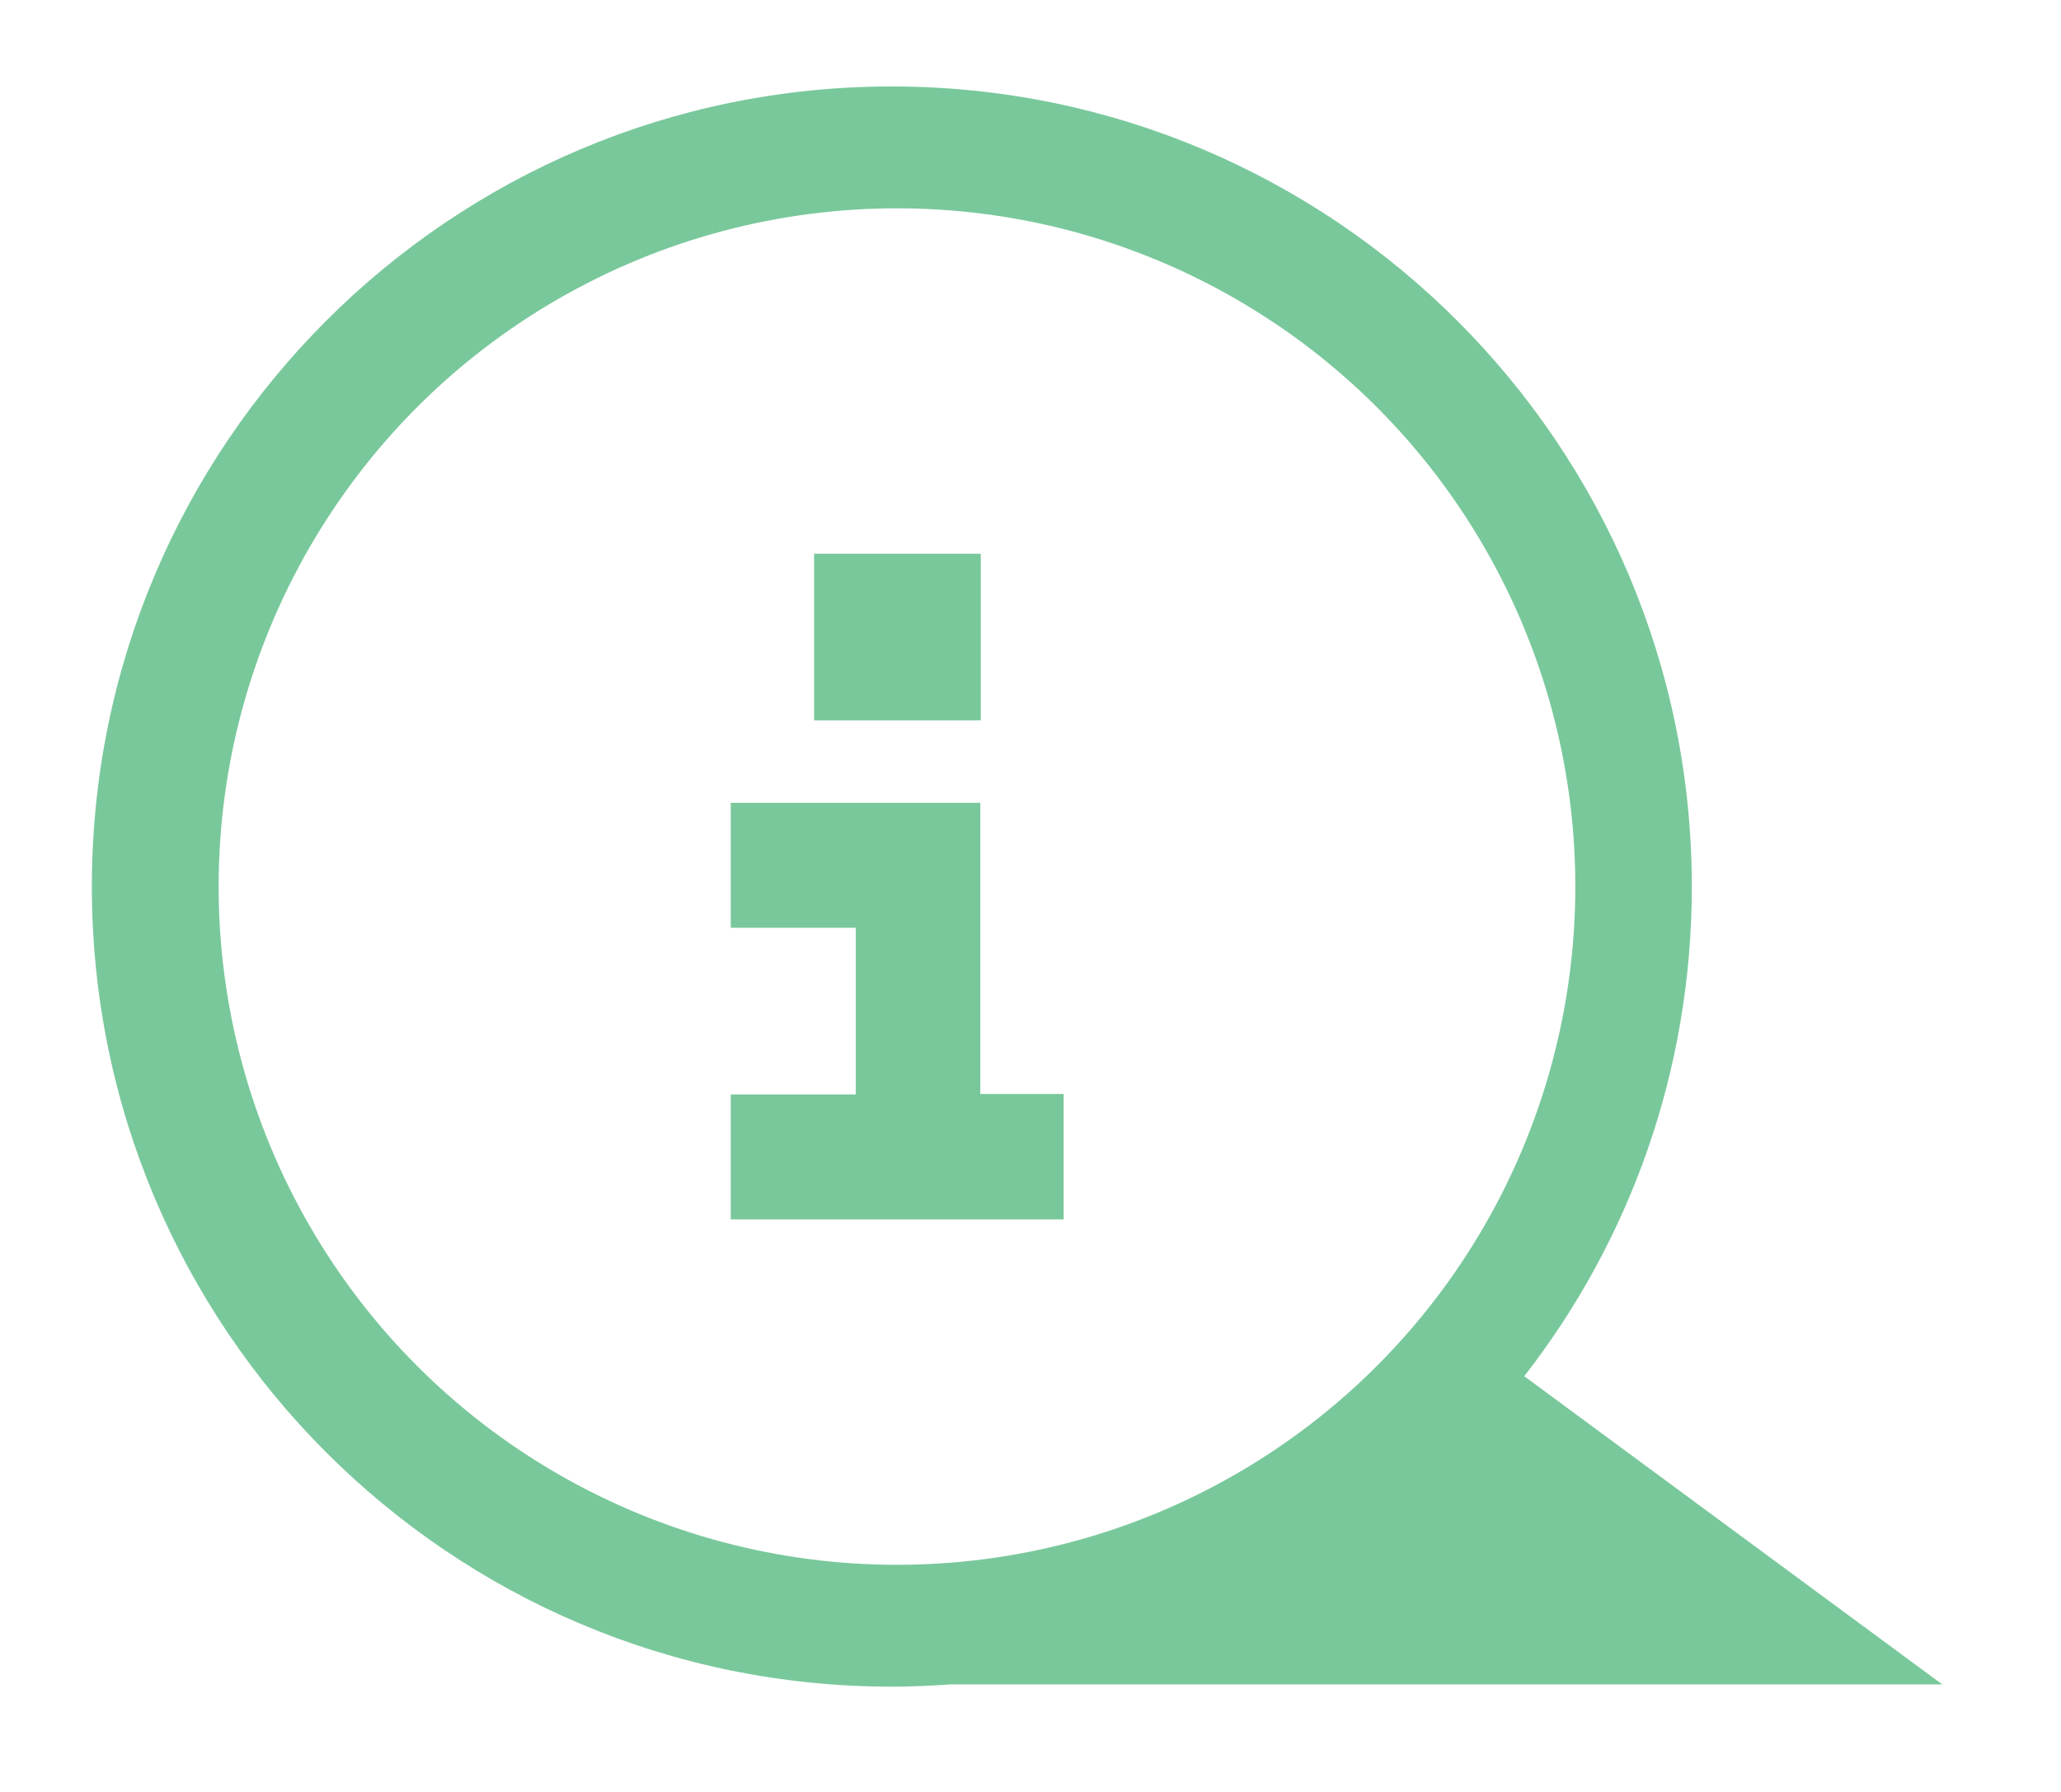 <?xml version="1.0" encoding="UTF-8"?>
<svg id="Calque_2" xmlns="http://www.w3.org/2000/svg" xmlns:xlink="http://www.w3.org/1999/xlink" viewBox="0 0 46 40">
  <defs>
    <style>
      .cls-1, .cls-2 {
        fill: #79c89b;
      }

      .cls-3 {
        fill: #fff;
      }

      .cls-2 {
        filter: url(#drop-shadow-1);
      }
    </style>
    <filter id="drop-shadow-1" filterUnits="userSpaceOnUse">
      <feOffset dx="0" dy="0"/>
      <feGaussianBlur result="blur" stdDeviation=".57"/>
      <feFlood flood-color="#000" flood-opacity=".4"/>
      <feComposite in2="blur" operator="in"/>
      <feComposite in="SourceGraphic"/>
    </filter>
  </defs>
  <g id="Layer_1">
    <path class="cls-2" d="M43.35,37.6h-22.14c-.43.03-.87.05-1.31.05-9.86,0-17.85-8-17.85-17.86S10.04,1.93,19.9,1.93s17.86,8,17.86,17.86c0,4.12-1.39,7.91-3.74,10.93l9.33,6.88Z"/>
    <circle class="cls-3" cx="20.02" cy="19.79" r="15.14"/>
    <path class="cls-1" d="M18.17,12.36h3.72v3.72h-3.72v-3.72ZM23.74,27.22h-7.43v-2.79h2.79v-3.72h-2.79v-2.79h5.57v6.5h1.86v2.79Z"/>
  </g>
</svg>